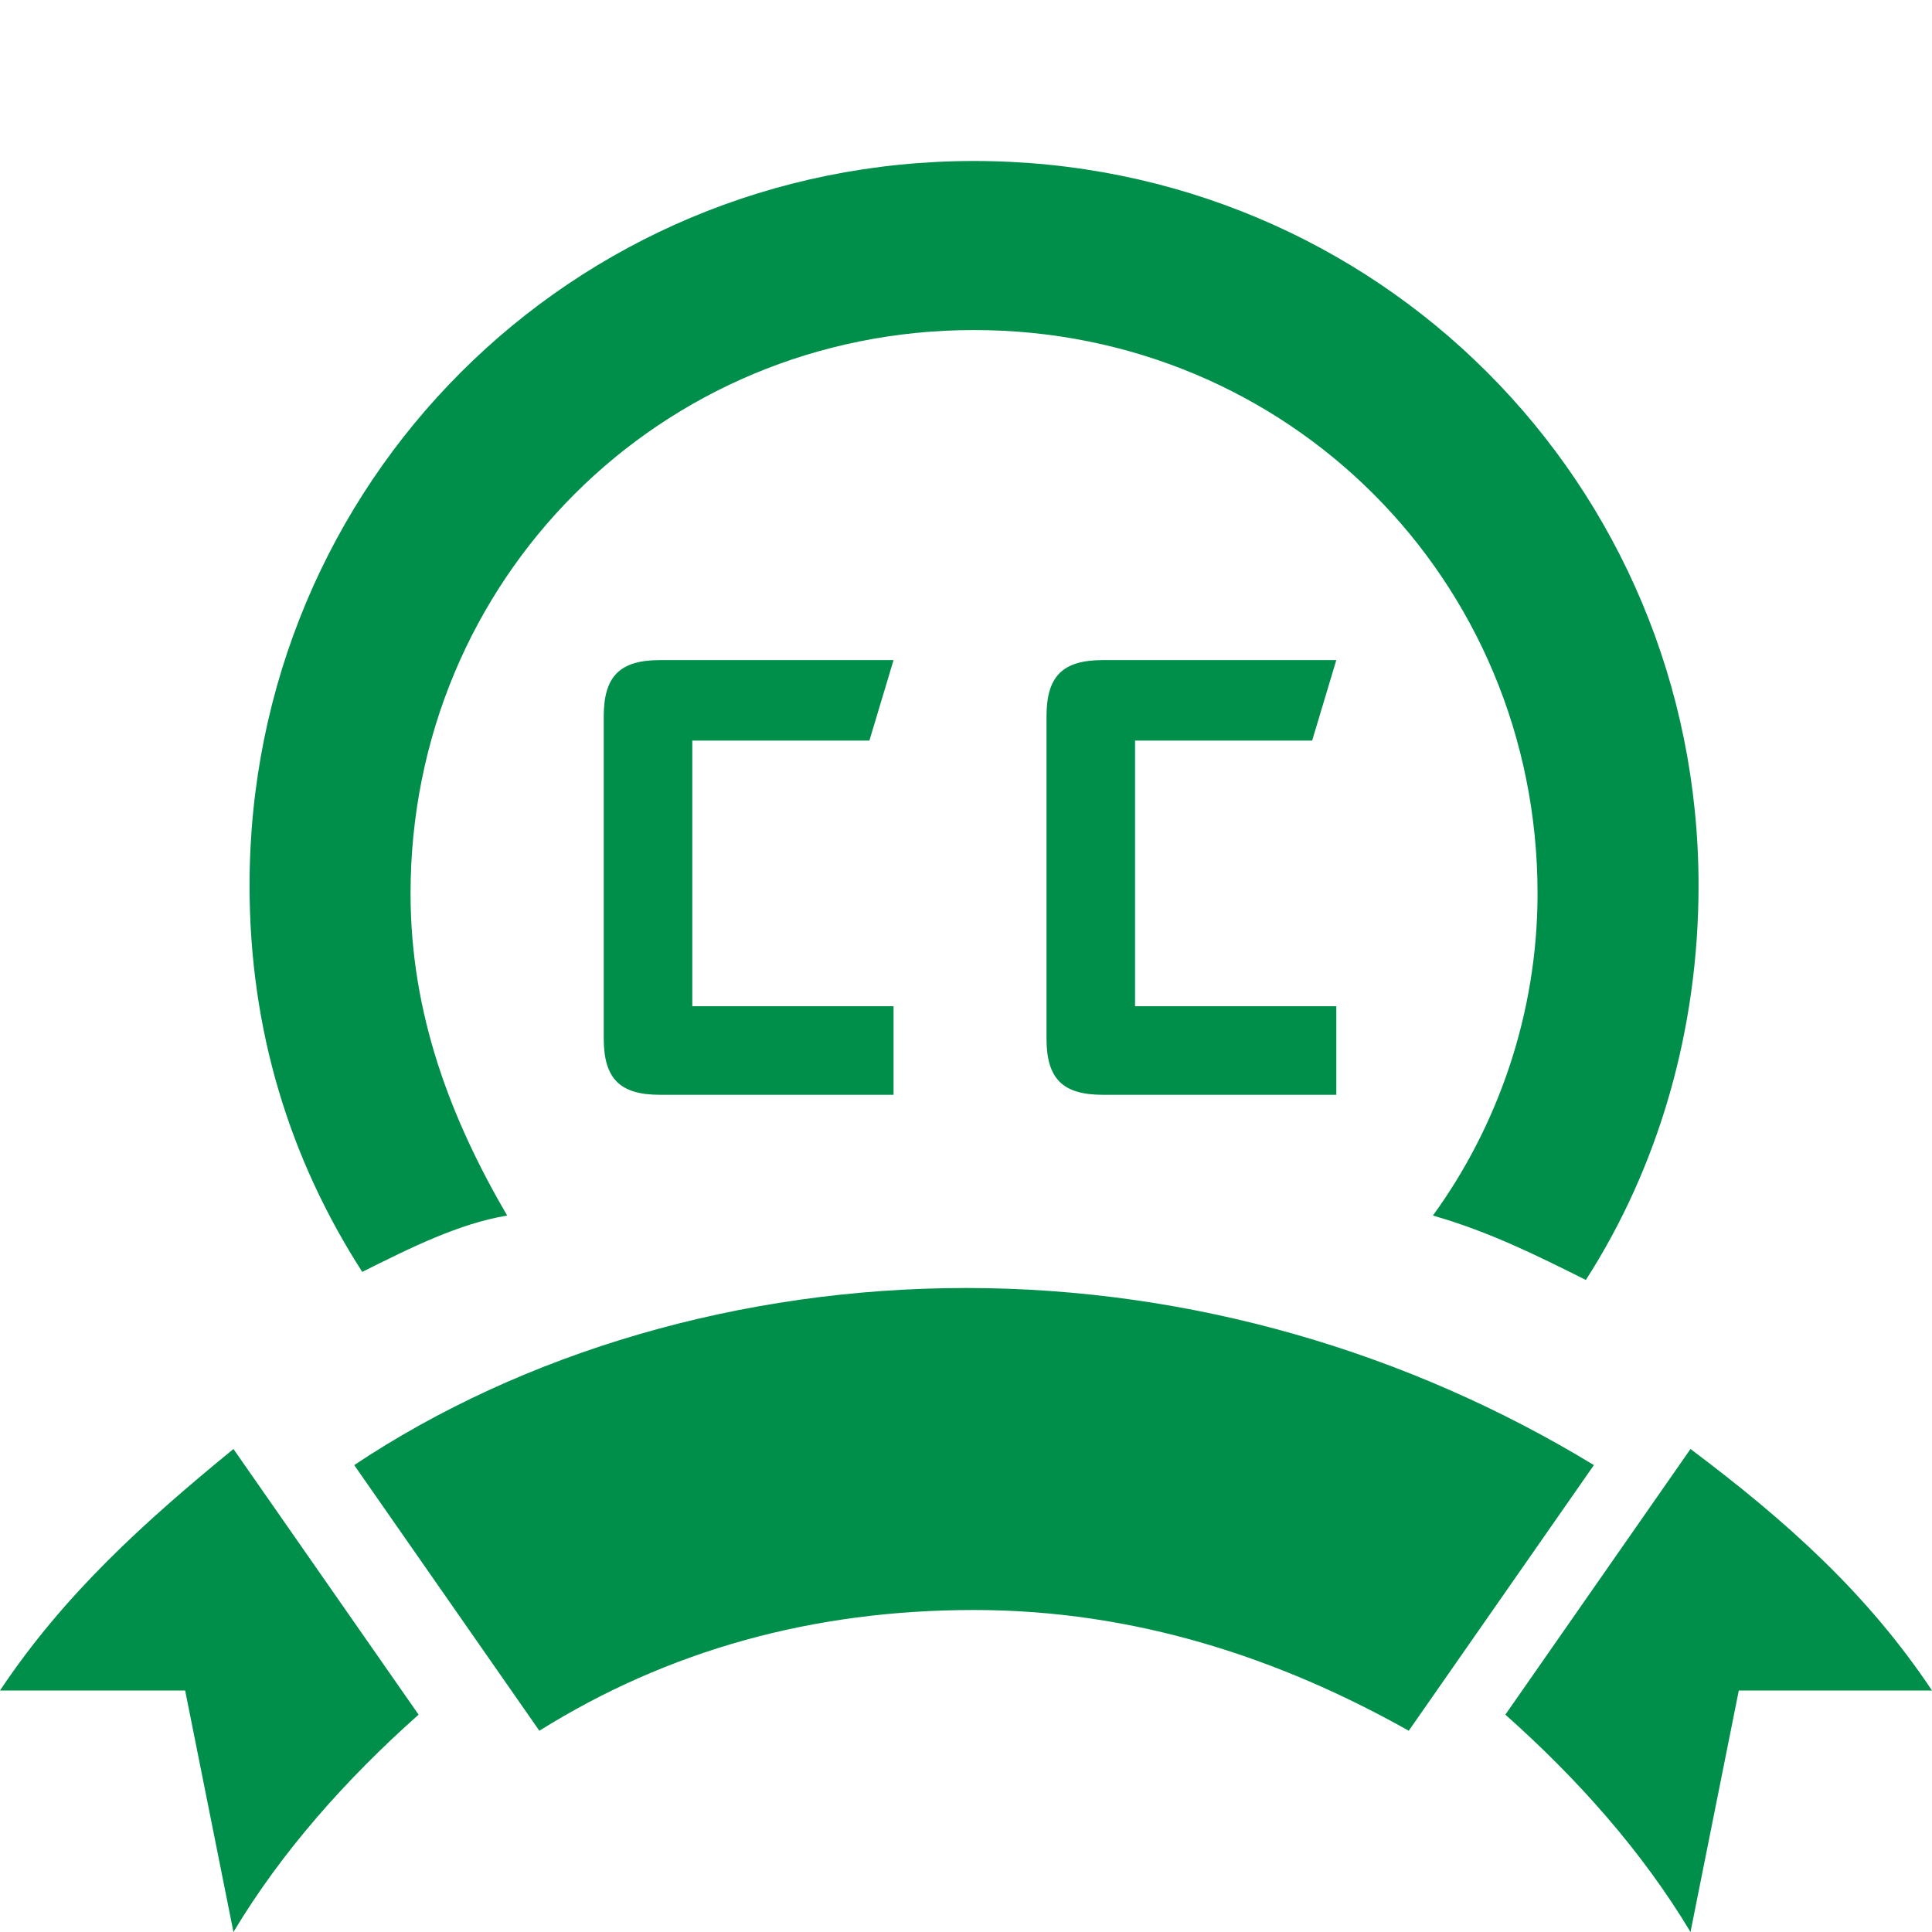 <?xml version="1.0" encoding="utf-8"?>
<!-- Generator: Adobe Illustrator 19.2.1, SVG Export Plug-In . SVG Version: 6.00 Build 0)  -->
<svg version="1.1" id="community_college" xmlns="http://www.w3.org/2000/svg" xmlns:xlink="http://www.w3.org/1999/xlink" x="0px"
	 y="0px" viewBox="0 0 24 24" style="enable-background:new 0 0 24 24;" xml:space="preserve">
<style type="text/css">
	.st0{fill:#008F4A;}
</style>
<path id="community_college_selection" class="st0" d="M4.5,15.8c-0.9-1.4-1.4-3-1.4-4.8c0-5,4-9,9-9s9,4,9,9c0,1.8-0.5,3.5-1.4,4.9
	c-0.6-0.3-1.2-0.6-1.9-0.8c0.8-1.1,1.3-2.5,1.3-4c0-3.9-3.1-7-7-7s-7,3.1-7,7c0,1.5,0.5,2.8,1.2,4C5.7,15.2,5.1,15.5,4.5,15.8z
	 M19.8,18.2l-2.3,3.3c-1.6-0.9-3.4-1.5-5.4-1.5s-3.8,0.5-5.4,1.5l-2.3-3.3C6.5,16.8,9.2,16,12,16S17.5,16.8,19.8,18.2z M24,21h-2.4
	L21,24c-0.6-1-1.4-1.9-2.3-2.7L21,18C22.2,18.9,23.2,19.8,24,21z M2.9,18l2.3,3.3C4.3,22.1,3.5,23,2.9,24l-0.6-3H0
	C0.8,19.8,1.8,18.9,2.9,18z M10.8,9.2H8.6v3.3h2.5v1.1H8.2c-0.5,0-0.7-0.2-0.7-0.7v-4c0-0.5,0.2-0.7,0.7-0.7h2.9L10.8,9.2z
	 M16.3,9.2h-2.2v3.3h2.5v1.1h-2.9c-0.5,0-0.7-0.2-0.7-0.7v-4c0-0.5,0.2-0.7,0.7-0.7h2.9L16.3,9.2z"/>
</svg>
